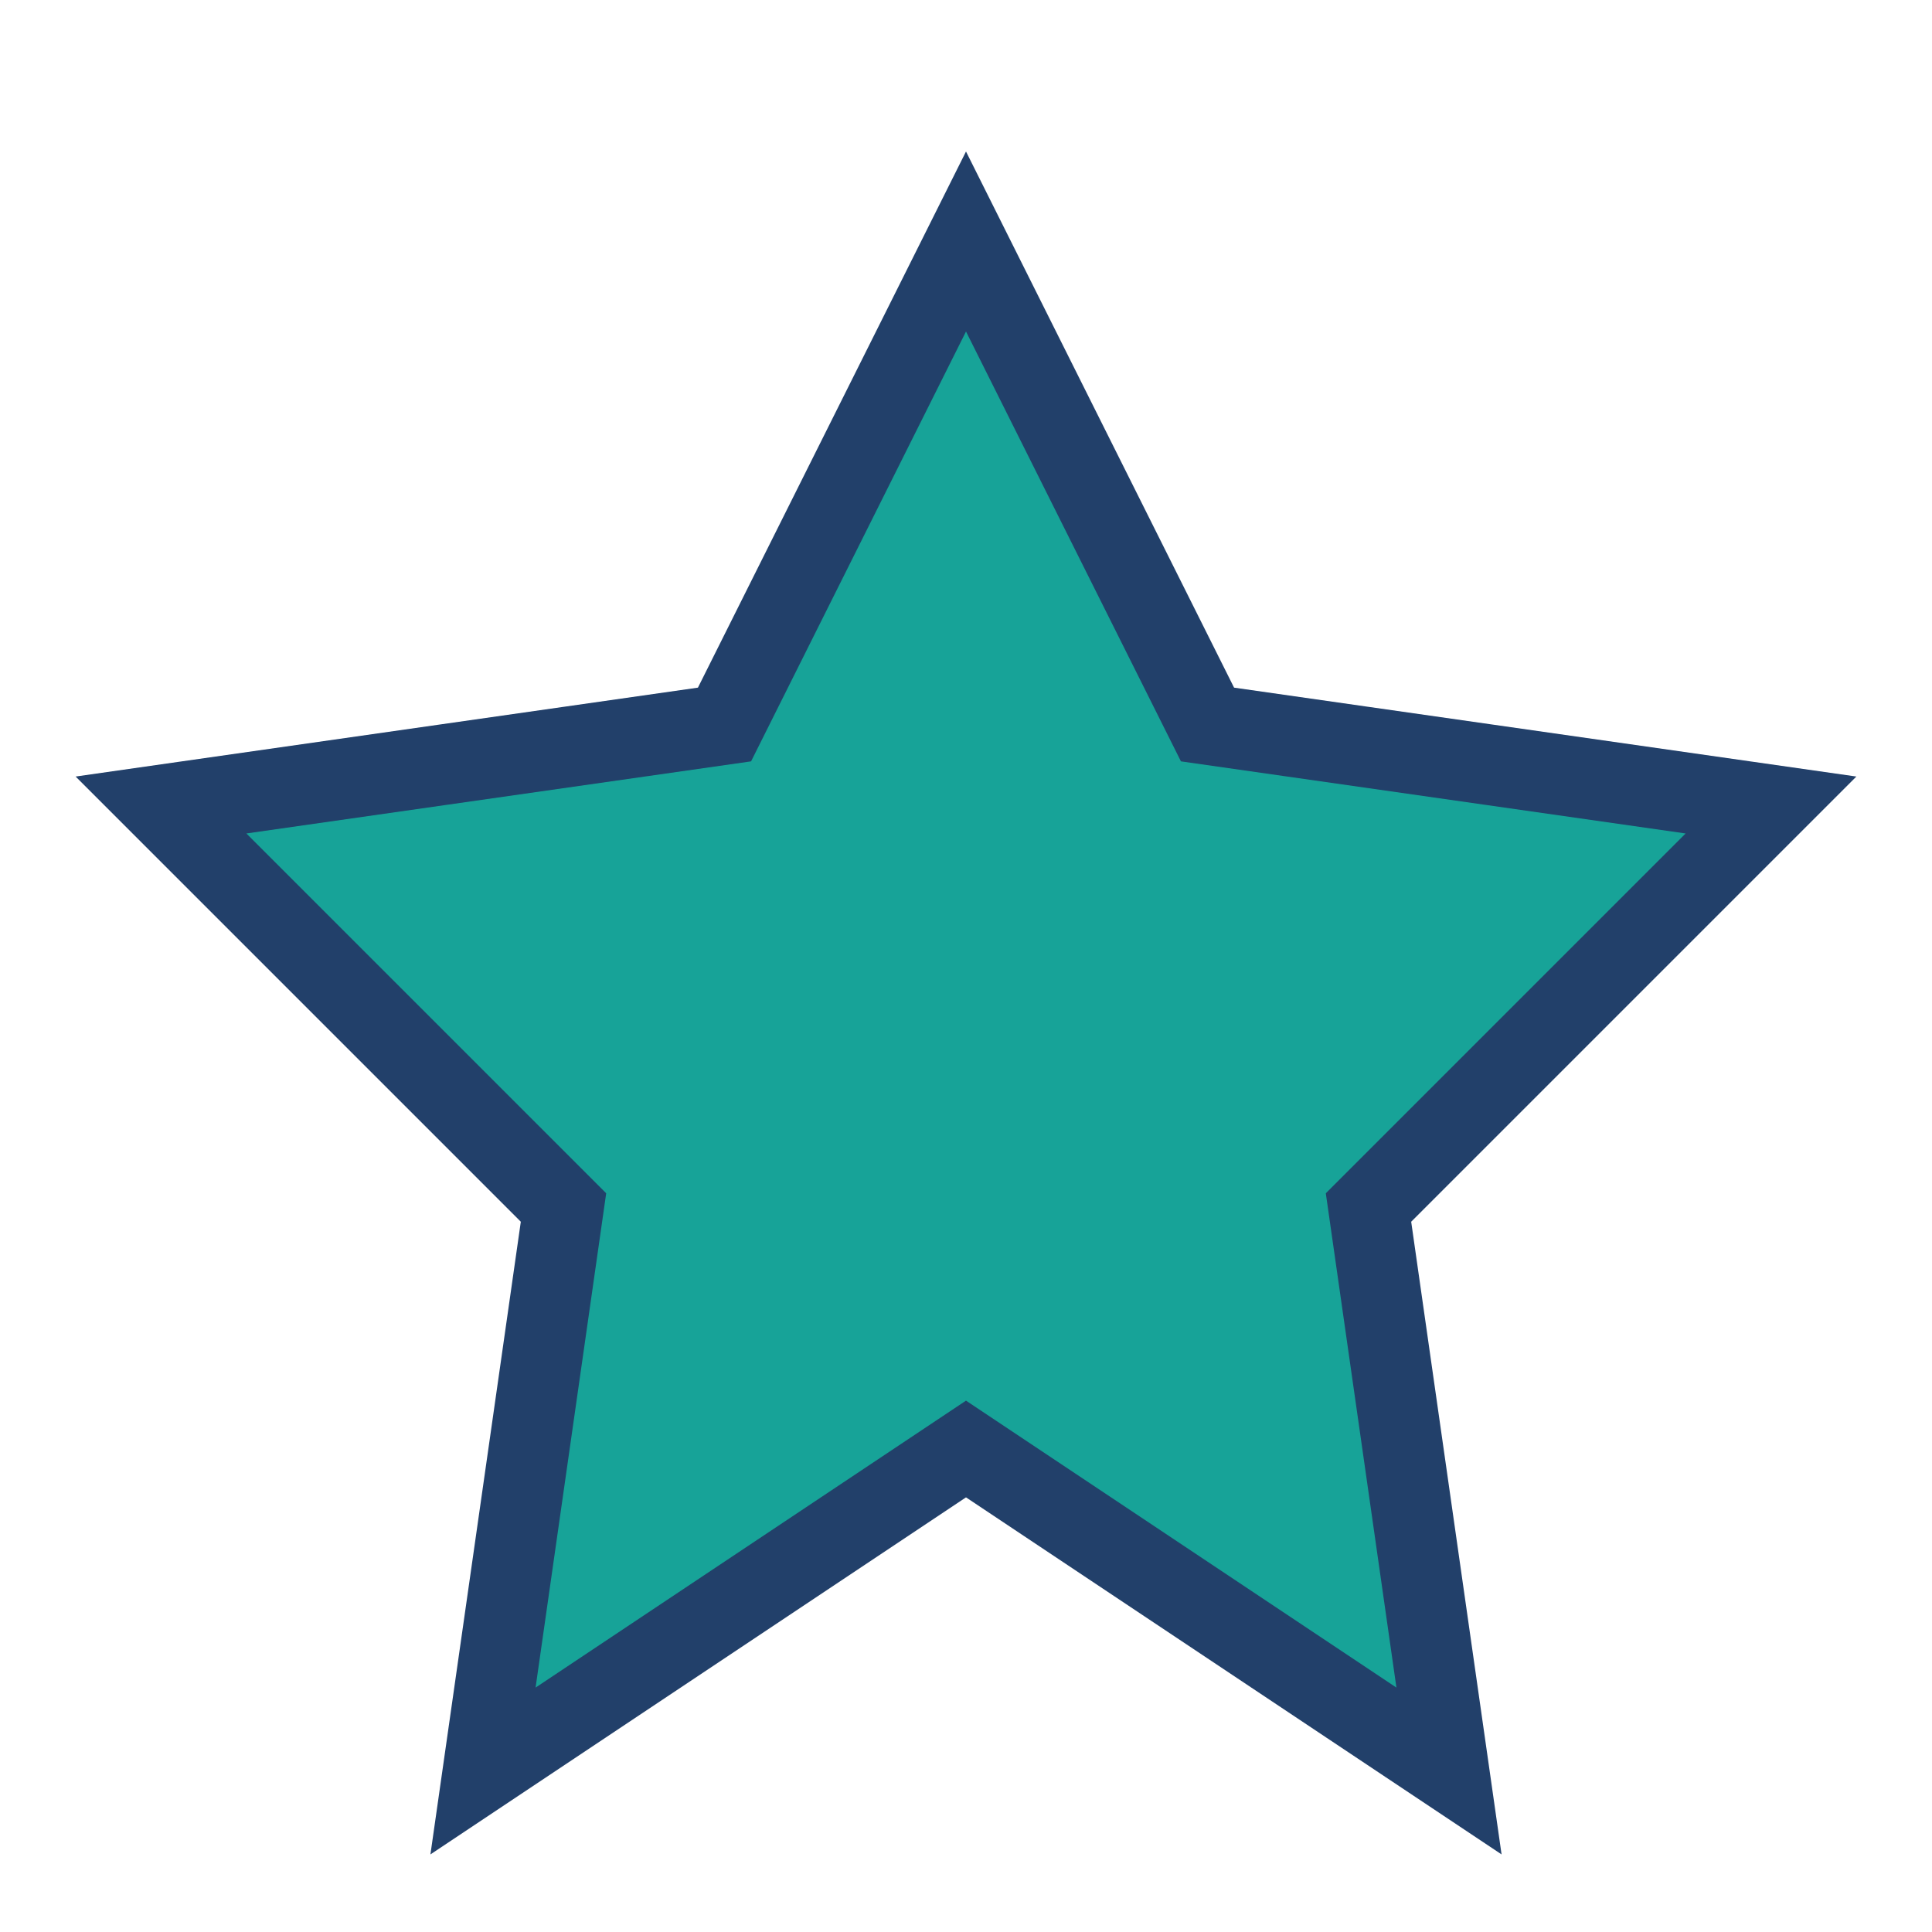 <?xml version="1.0" encoding="UTF-8"?>
<svg xmlns="http://www.w3.org/2000/svg" width="24" height="24" viewBox="0 0 24 24"><polygon fill="#17A398" stroke="#22406A" stroke-width="1" points="12,3 15,9 22,10 17,15 18,22 12,18 6,22 7,15 2,10 9,9"/></svg>